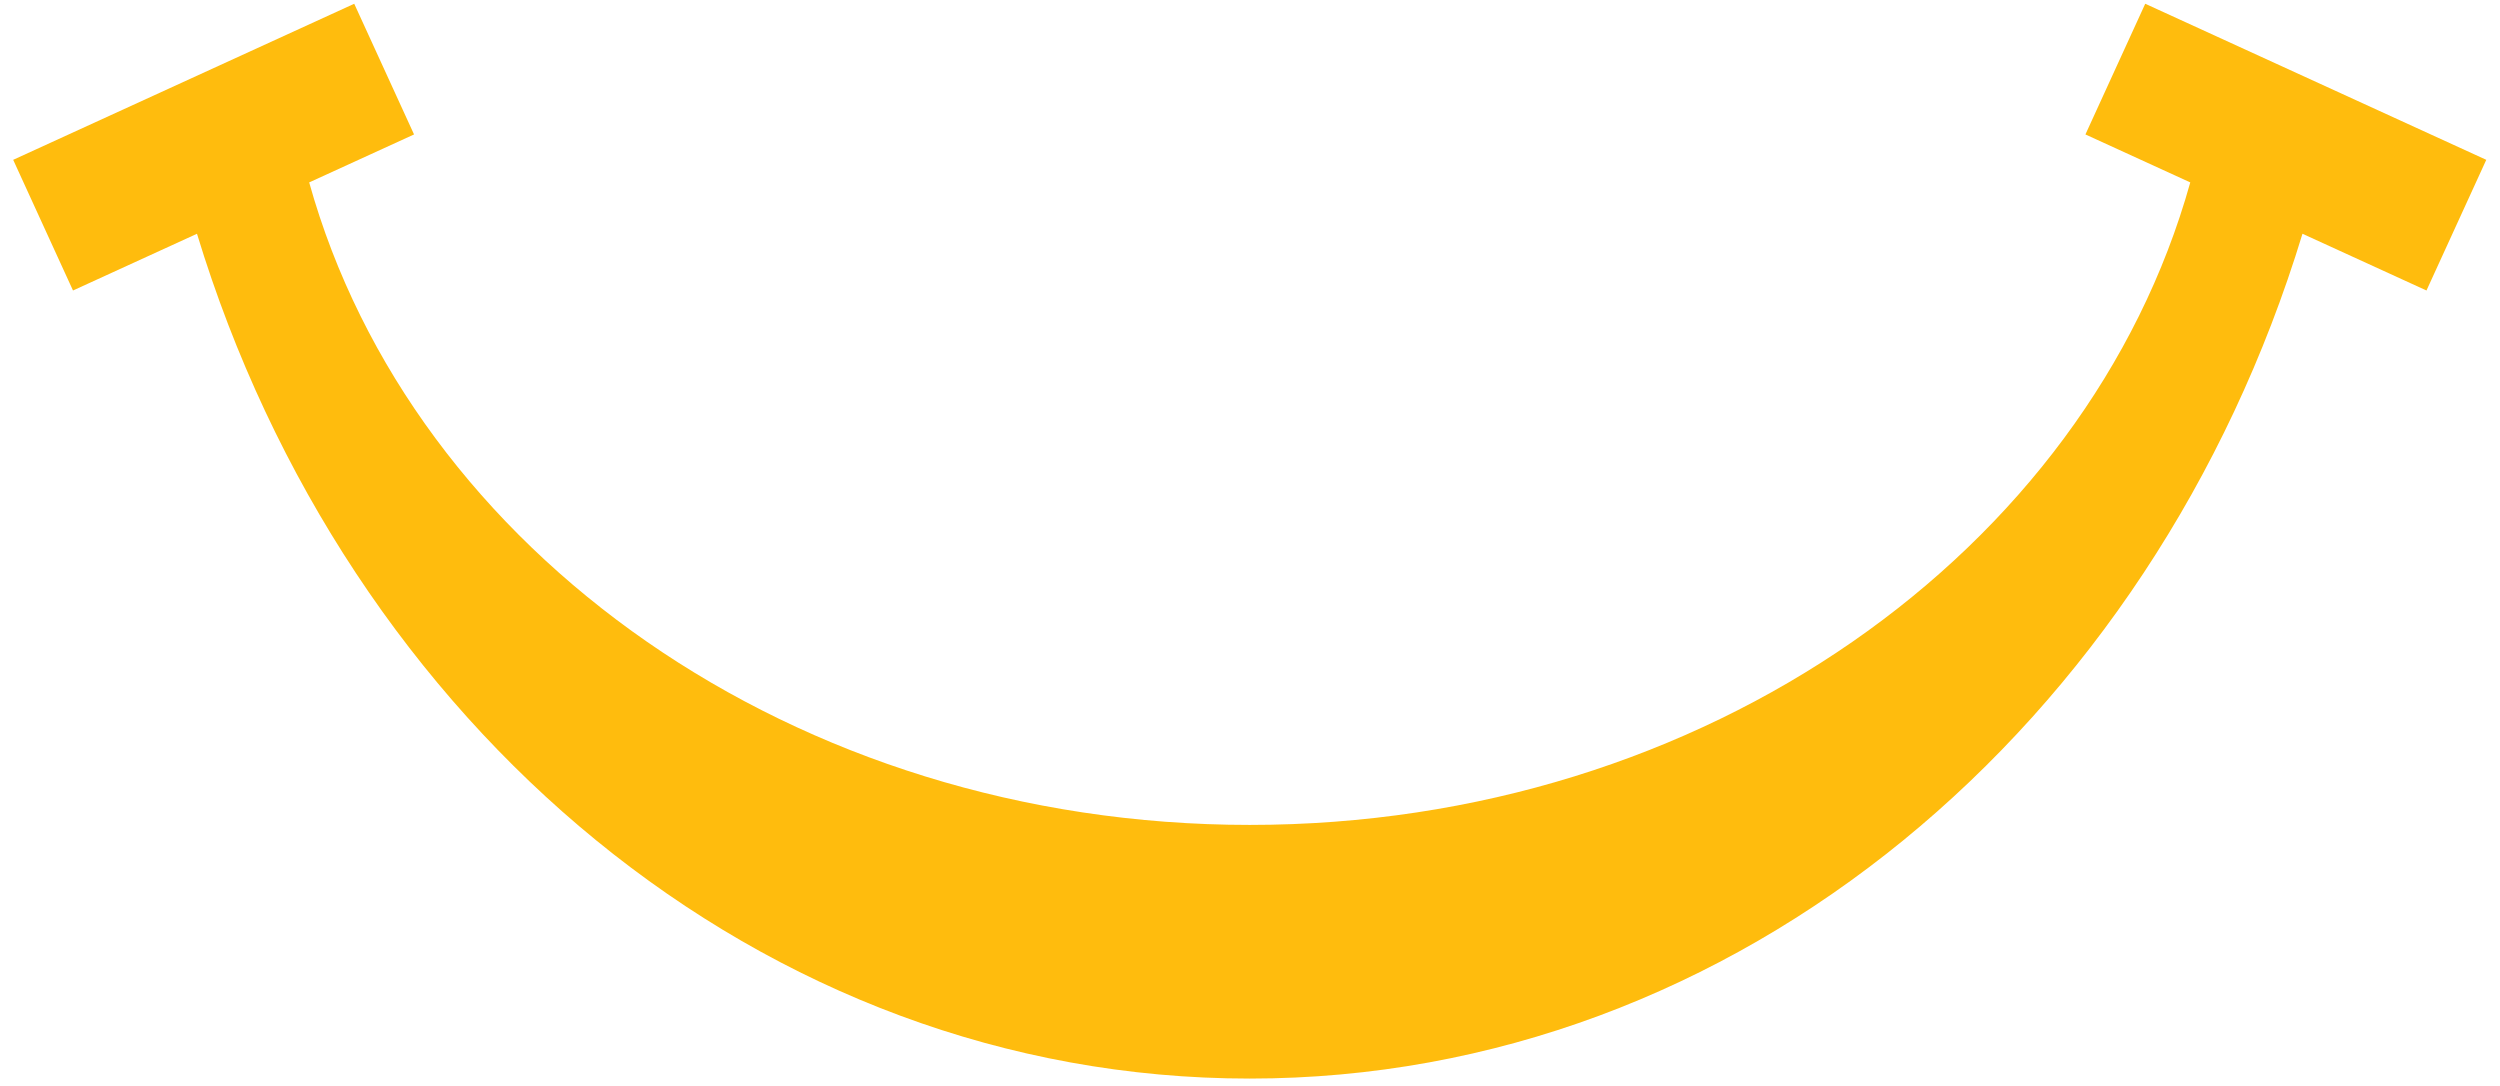 <svg width="175" height="76" viewBox="0 0 175 76" fill="none" xmlns="http://www.w3.org/2000/svg">
<path d="M169.853 20.335L161.173 16.363C150.703 50.764 121.665 75.5 87.481 75.5C53.297 75.5 24.259 50.764 13.789 16.363L5.11 20.335L0.923 11.188L24.796 0.263L28.983 9.411L21.643 12.769C28.848 38.579 55.59 57.744 87.481 57.744C119.372 57.744 146.114 38.579 153.319 12.769L145.98 9.411L150.166 0.263L174.039 11.188L169.853 20.335Z" fill="#FFBC0D"/>
</svg>
